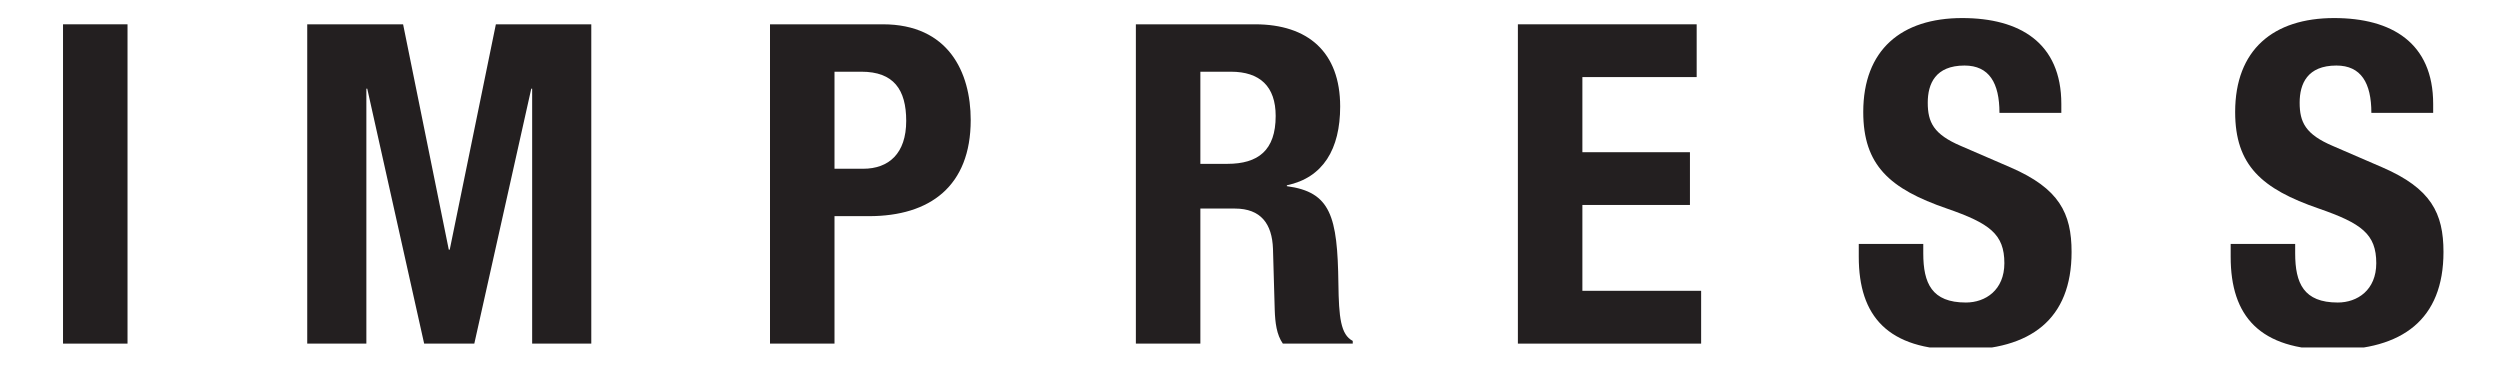 <svg width="130" height="19" viewBox="0 0 130 19" fill="none" xmlns="http://www.w3.org/2000/svg">
<g clip-path="url(#clip0_7012_1242)">
<path d="M3.277 1.264H6.631V17.868H3.277V1.264Z" fill="#231F20"/>
<path d="M15.976 1.264H20.961L23.337 12.983H23.386L25.785 1.264H30.747V17.868H27.672V4.612H27.626L24.664 17.868H22.056L19.097 4.612H19.051V17.868H15.976V1.264Z" fill="#231F20"/>
<path d="M40.04 1.264H45.911C49.313 1.264 50.477 3.752 50.477 6.241C50.477 9.681 48.359 11.24 45.188 11.24H43.394V17.868H40.04V1.264ZM43.394 8.775H44.885C46.215 8.775 47.123 7.984 47.123 6.287C47.123 4.658 46.47 3.729 44.793 3.729H43.394V8.775Z" fill="#231F20"/>
<path d="M59.065 1.264H65.263C68.012 1.264 69.689 2.706 69.689 5.541C69.689 7.751 68.803 9.239 66.917 9.635V9.681C69.199 9.985 69.551 11.24 69.597 14.752C69.62 16.495 69.712 17.401 70.343 17.727V17.868H66.708C66.381 17.401 66.309 16.776 66.286 16.122L66.195 12.937C66.149 11.636 65.564 10.845 64.214 10.845H62.419V17.868H59.065V1.264ZM62.419 8.52H63.818C65.426 8.52 66.335 7.82 66.335 6.031C66.335 4.495 65.518 3.729 64.004 3.729H62.419V8.52Z" fill="#231F20"/>
<path d="M88.227 1.264V4.008H82.284V7.915H87.877V10.658H82.284V15.122H88.459V17.868H78.93V1.264H88.227Z" fill="#231F20"/>
<path d="M100.01 12.684V13.174C100.01 14.731 100.455 15.731 102.224 15.731C103.25 15.731 104.227 15.081 104.227 13.685C104.227 12.171 103.459 11.615 101.246 10.847C98.265 9.823 96.889 8.593 96.889 5.824C96.889 2.591 98.87 0.939 102.037 0.939C105.021 0.939 107.189 2.221 107.189 5.406V5.87H103.972C103.972 4.313 103.436 3.408 102.155 3.408C100.641 3.408 100.243 4.359 100.243 5.337C100.243 6.36 100.547 6.985 101.968 7.59L104.554 8.708C107.071 9.8 107.722 11.079 107.722 13.103C107.722 16.614 105.58 18.194 101.945 18.194C98.147 18.194 96.656 16.428 96.656 13.358V12.684H100.01Z" fill="#231F20"/>
<path d="M119.349 12.684V13.174C119.349 14.731 119.794 15.731 121.562 15.731C122.589 15.731 123.566 15.081 123.566 13.685C123.566 12.171 122.798 11.615 120.585 10.847C117.604 9.823 116.228 8.593 116.228 5.824C116.228 2.591 118.208 0.939 121.376 0.939C124.36 0.939 126.525 2.221 126.525 5.406V5.87H123.311C123.311 4.313 122.775 3.408 121.494 3.408C119.98 3.408 119.582 4.359 119.582 5.337C119.582 6.36 119.885 6.985 121.307 7.59L123.893 8.708C126.41 9.8 127.061 11.079 127.061 13.103C127.061 16.614 124.919 18.194 121.284 18.194C117.486 18.194 115.995 16.428 115.995 13.358V12.684H119.349Z" fill="#231F20"/>
</g>
<defs>
<clipPath id="clip0_7012_1242">
<rect width="129" height="17.2" fill="white" transform="translate(0.5 0.867)"/>
</clipPath>
</defs>
</svg>
